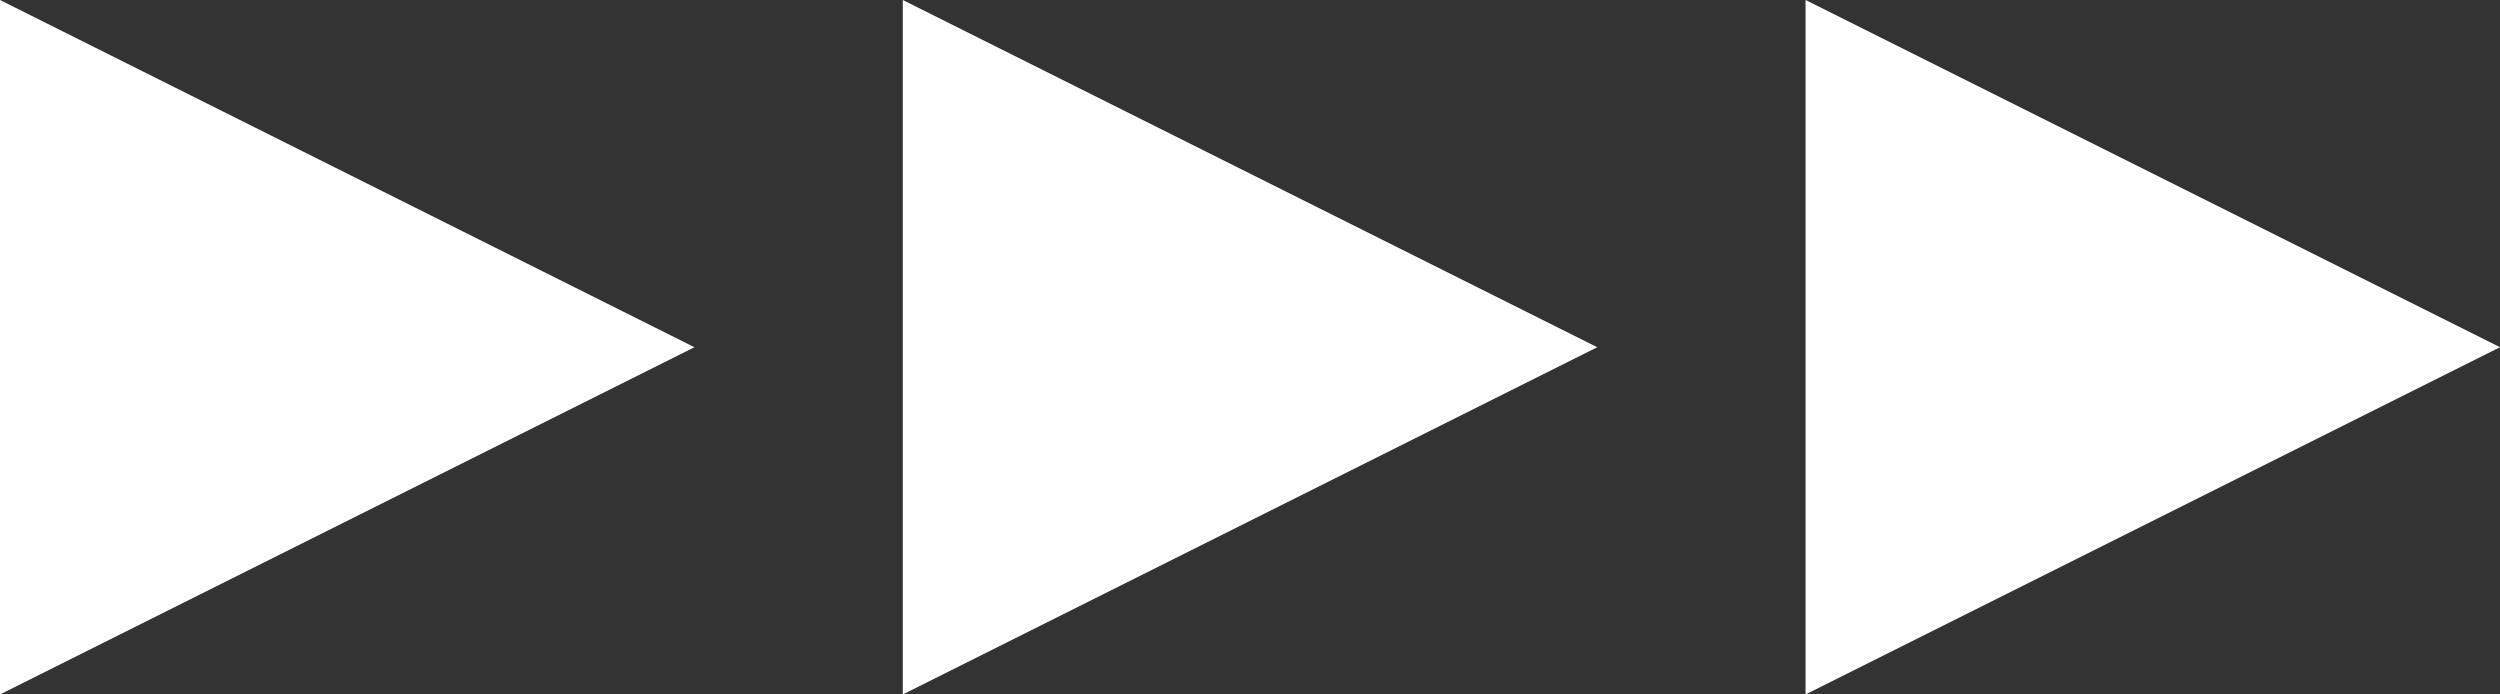 <svg height="10" viewBox="0 0 36 10" width="36" xmlns="http://www.w3.org/2000/svg"><rect x="0" y="0" width="36" height="10" fill="#333333" stroke="none"/><g fill="#fff"><path d="m5 0 5 10h-10z" transform="matrix(0 1 -1 0 10 0)"/><path d="m5 0 5 10h-10z" transform="matrix(0 1 -1 0 23 0)"/><path d="m5 0 5 10h-10z" transform="matrix(0 1 -1 0 36 0)"/></g></svg>